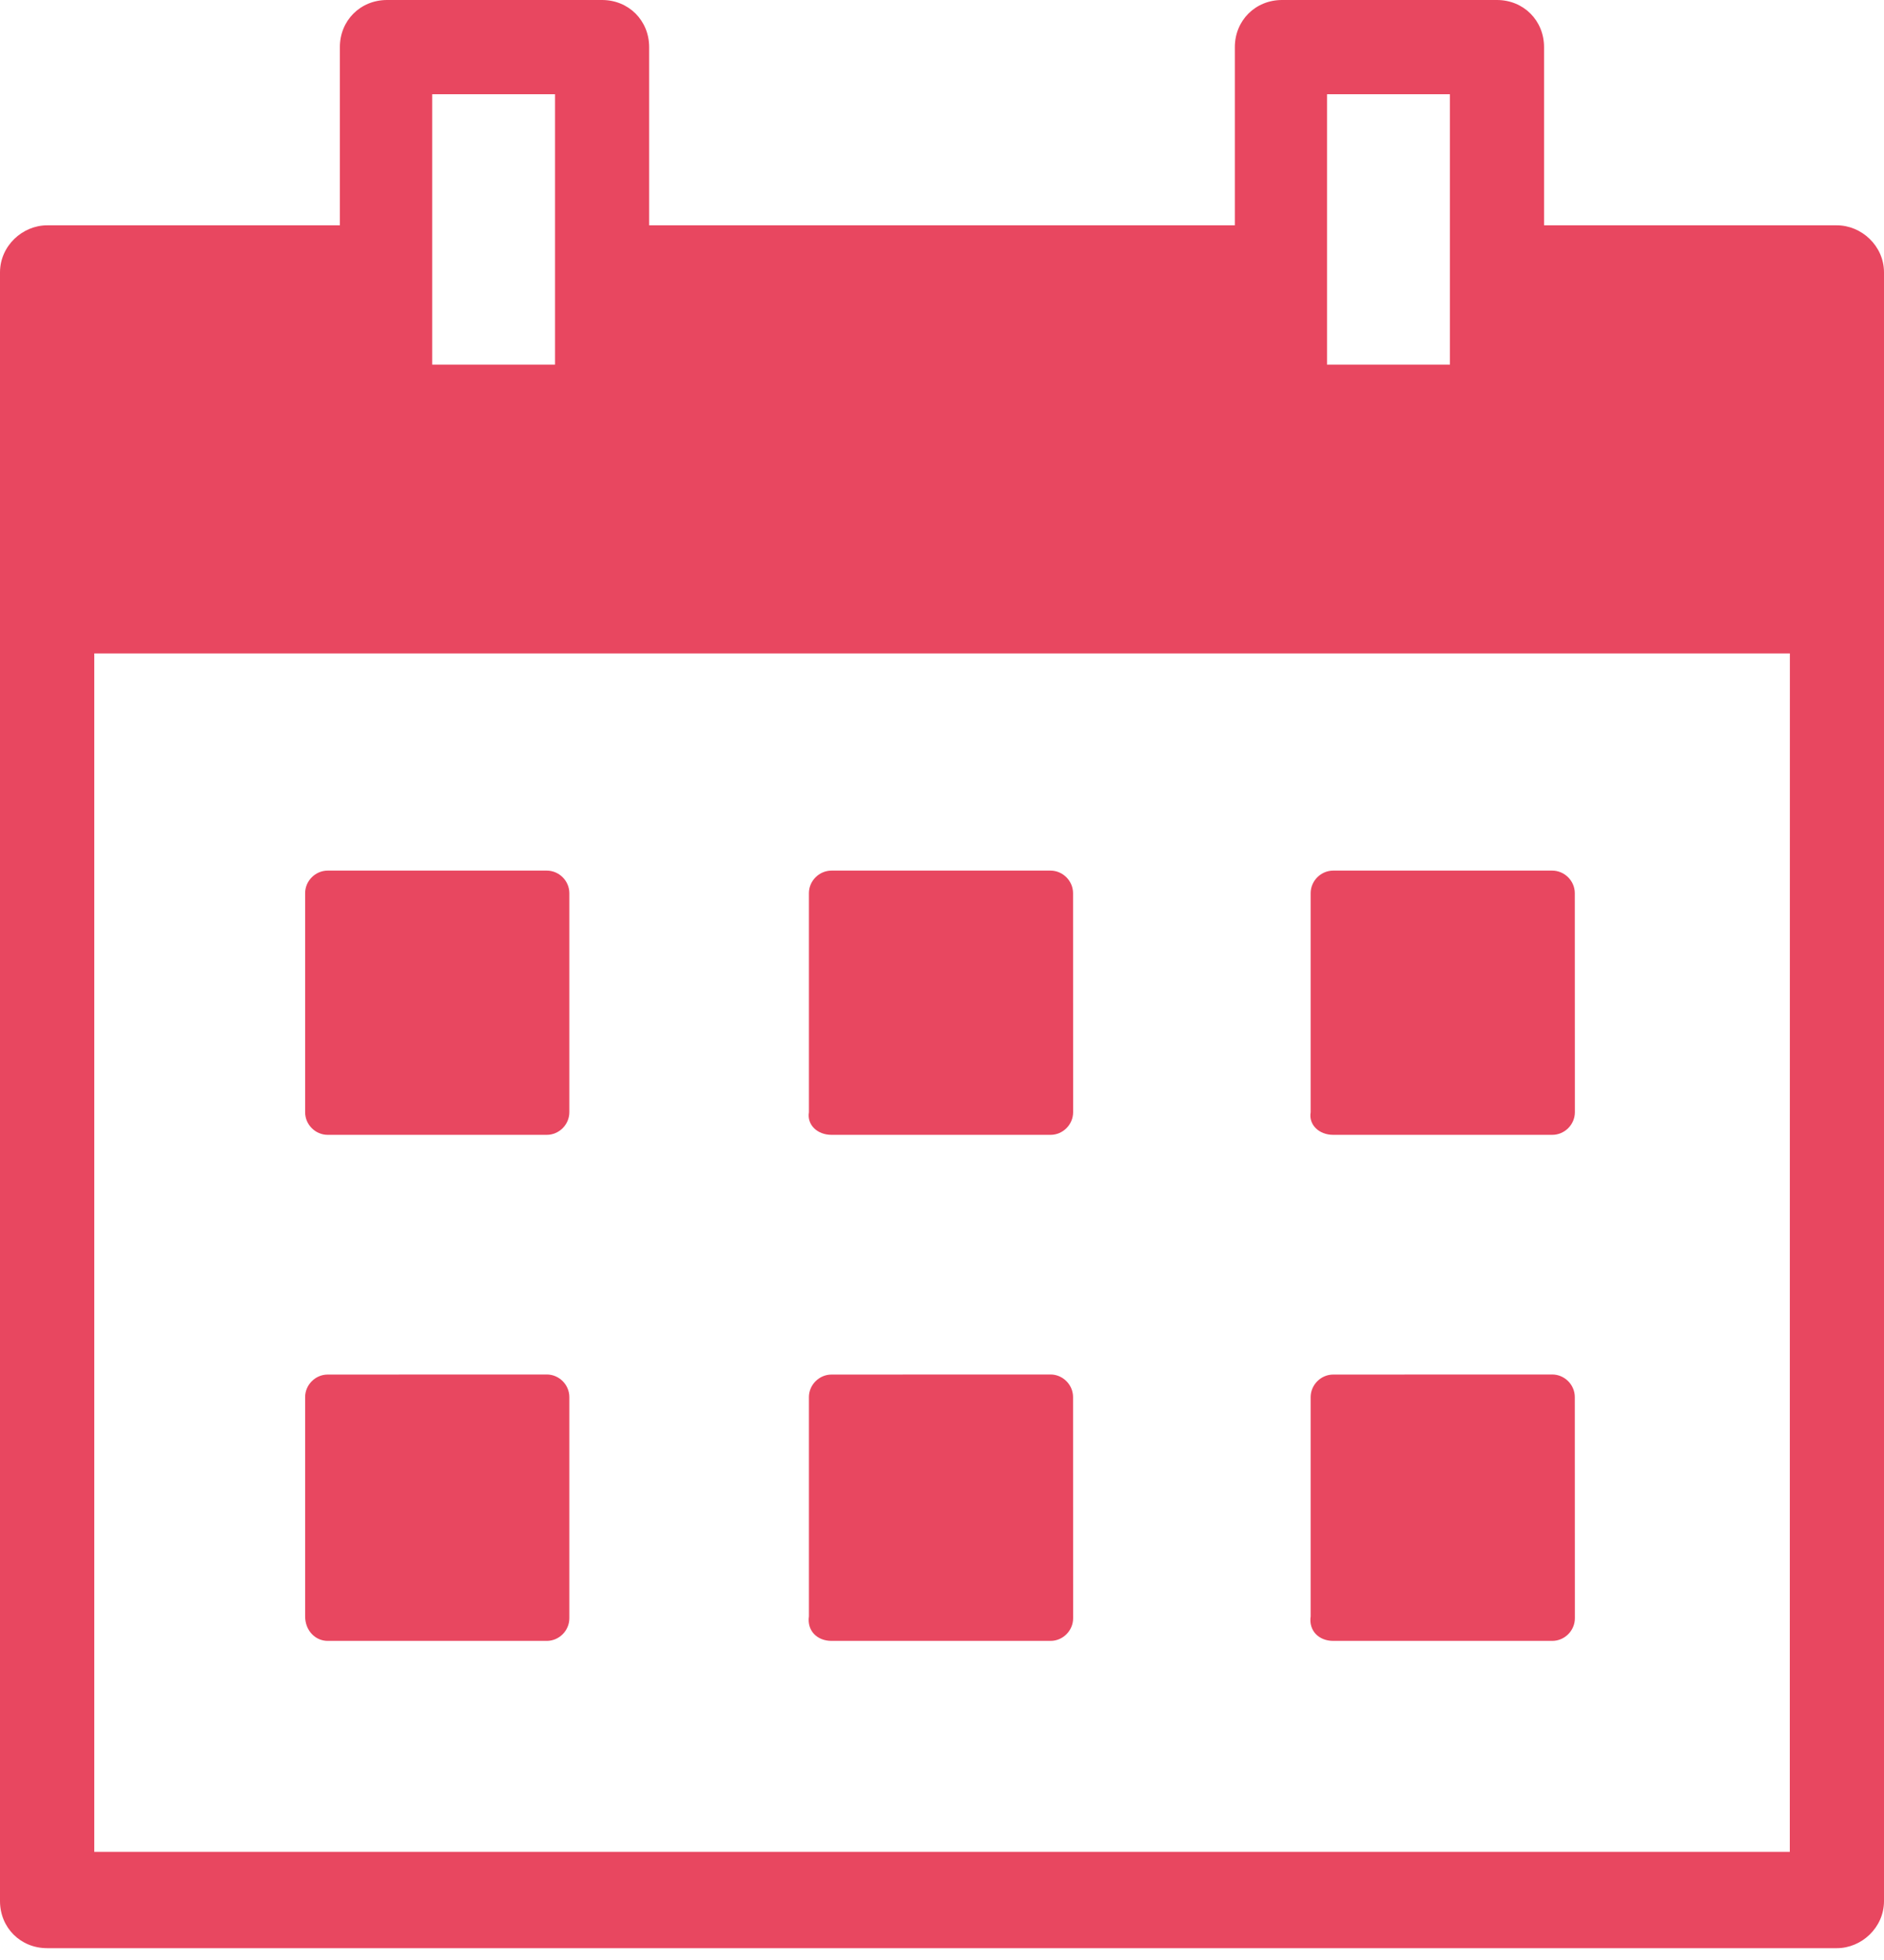 <svg width="25" height="26" viewBox="0 0 25 26" fill="none" xmlns="http://www.w3.org/2000/svg">
<path d="M24.375 2.989H20.489V0.625C20.489 0.272 20.217 0 19.864 0H17.012C16.658 0 16.386 0.272 16.386 0.625V2.989H8.614V0.625C8.614 0.272 8.342 0 7.989 0H5.136C4.782 0 4.51 0.272 4.51 0.625V2.989H0.625C0.299 2.989 0 3.261 0 3.614V25.218C0 25.571 0.272 25.843 0.625 25.843H24.375C24.701 25.843 25 25.571 25 25.218V3.614C25 3.261 24.701 2.989 24.375 2.989H24.375ZM17.609 1.25H19.24V4.837H17.609V1.25ZM5.735 1.25H7.365V4.837H5.735V1.25ZM23.75 24.565H1.251V8.668H23.751L23.75 24.565Z" fill="#E84760"/>
<path d="M4.348 21.767H7.256C7.419 21.767 7.555 21.631 7.555 21.467V18.532C7.555 18.369 7.419 18.233 7.256 18.233L4.348 18.234C4.185 18.234 4.049 18.37 4.049 18.533V21.441C4.049 21.631 4.185 21.767 4.348 21.767V21.767Z" fill="#E84760"/>
<path d="M11.034 21.767H13.941C14.104 21.767 14.24 21.631 14.24 21.467L14.239 18.532C14.239 18.369 14.103 18.233 13.94 18.233L11.034 18.234C10.87 18.234 10.734 18.37 10.734 18.533V21.441C10.707 21.631 10.842 21.767 11.034 21.767L11.034 21.767Z" fill="#E84760"/>
<path d="M17.691 21.767H20.598C20.762 21.767 20.898 21.631 20.898 21.467L20.897 18.532C20.897 18.369 20.761 18.233 20.597 18.233L17.691 18.234C17.528 18.234 17.392 18.37 17.392 18.533V21.441C17.364 21.631 17.5 21.767 17.691 21.767L17.691 21.767Z" fill="#E84760"/>
<path d="M4.348 15.054H7.256C7.419 15.054 7.555 14.918 7.555 14.754V11.848C7.555 11.685 7.419 11.549 7.256 11.549H4.348C4.185 11.549 4.049 11.685 4.049 11.848V14.755C4.049 14.918 4.185 15.054 4.348 15.054V15.054Z" fill="#E84760"/>
<path d="M11.034 15.054H13.941C14.104 15.054 14.24 14.918 14.24 14.754L14.239 11.848C14.239 11.685 14.103 11.549 13.94 11.549H11.034C10.87 11.549 10.734 11.685 10.734 11.848V14.755C10.707 14.918 10.842 15.054 11.034 15.054L11.034 15.054Z" fill="#E84760"/>
<path d="M17.691 15.054H20.598C20.762 15.054 20.898 14.918 20.898 14.754L20.897 11.848C20.897 11.685 20.761 11.549 20.597 11.549H17.691C17.528 11.549 17.392 11.685 17.392 11.848V14.755C17.364 14.918 17.5 15.054 17.691 15.054L17.691 15.054Z" fill="#E84760"/>
</svg>
